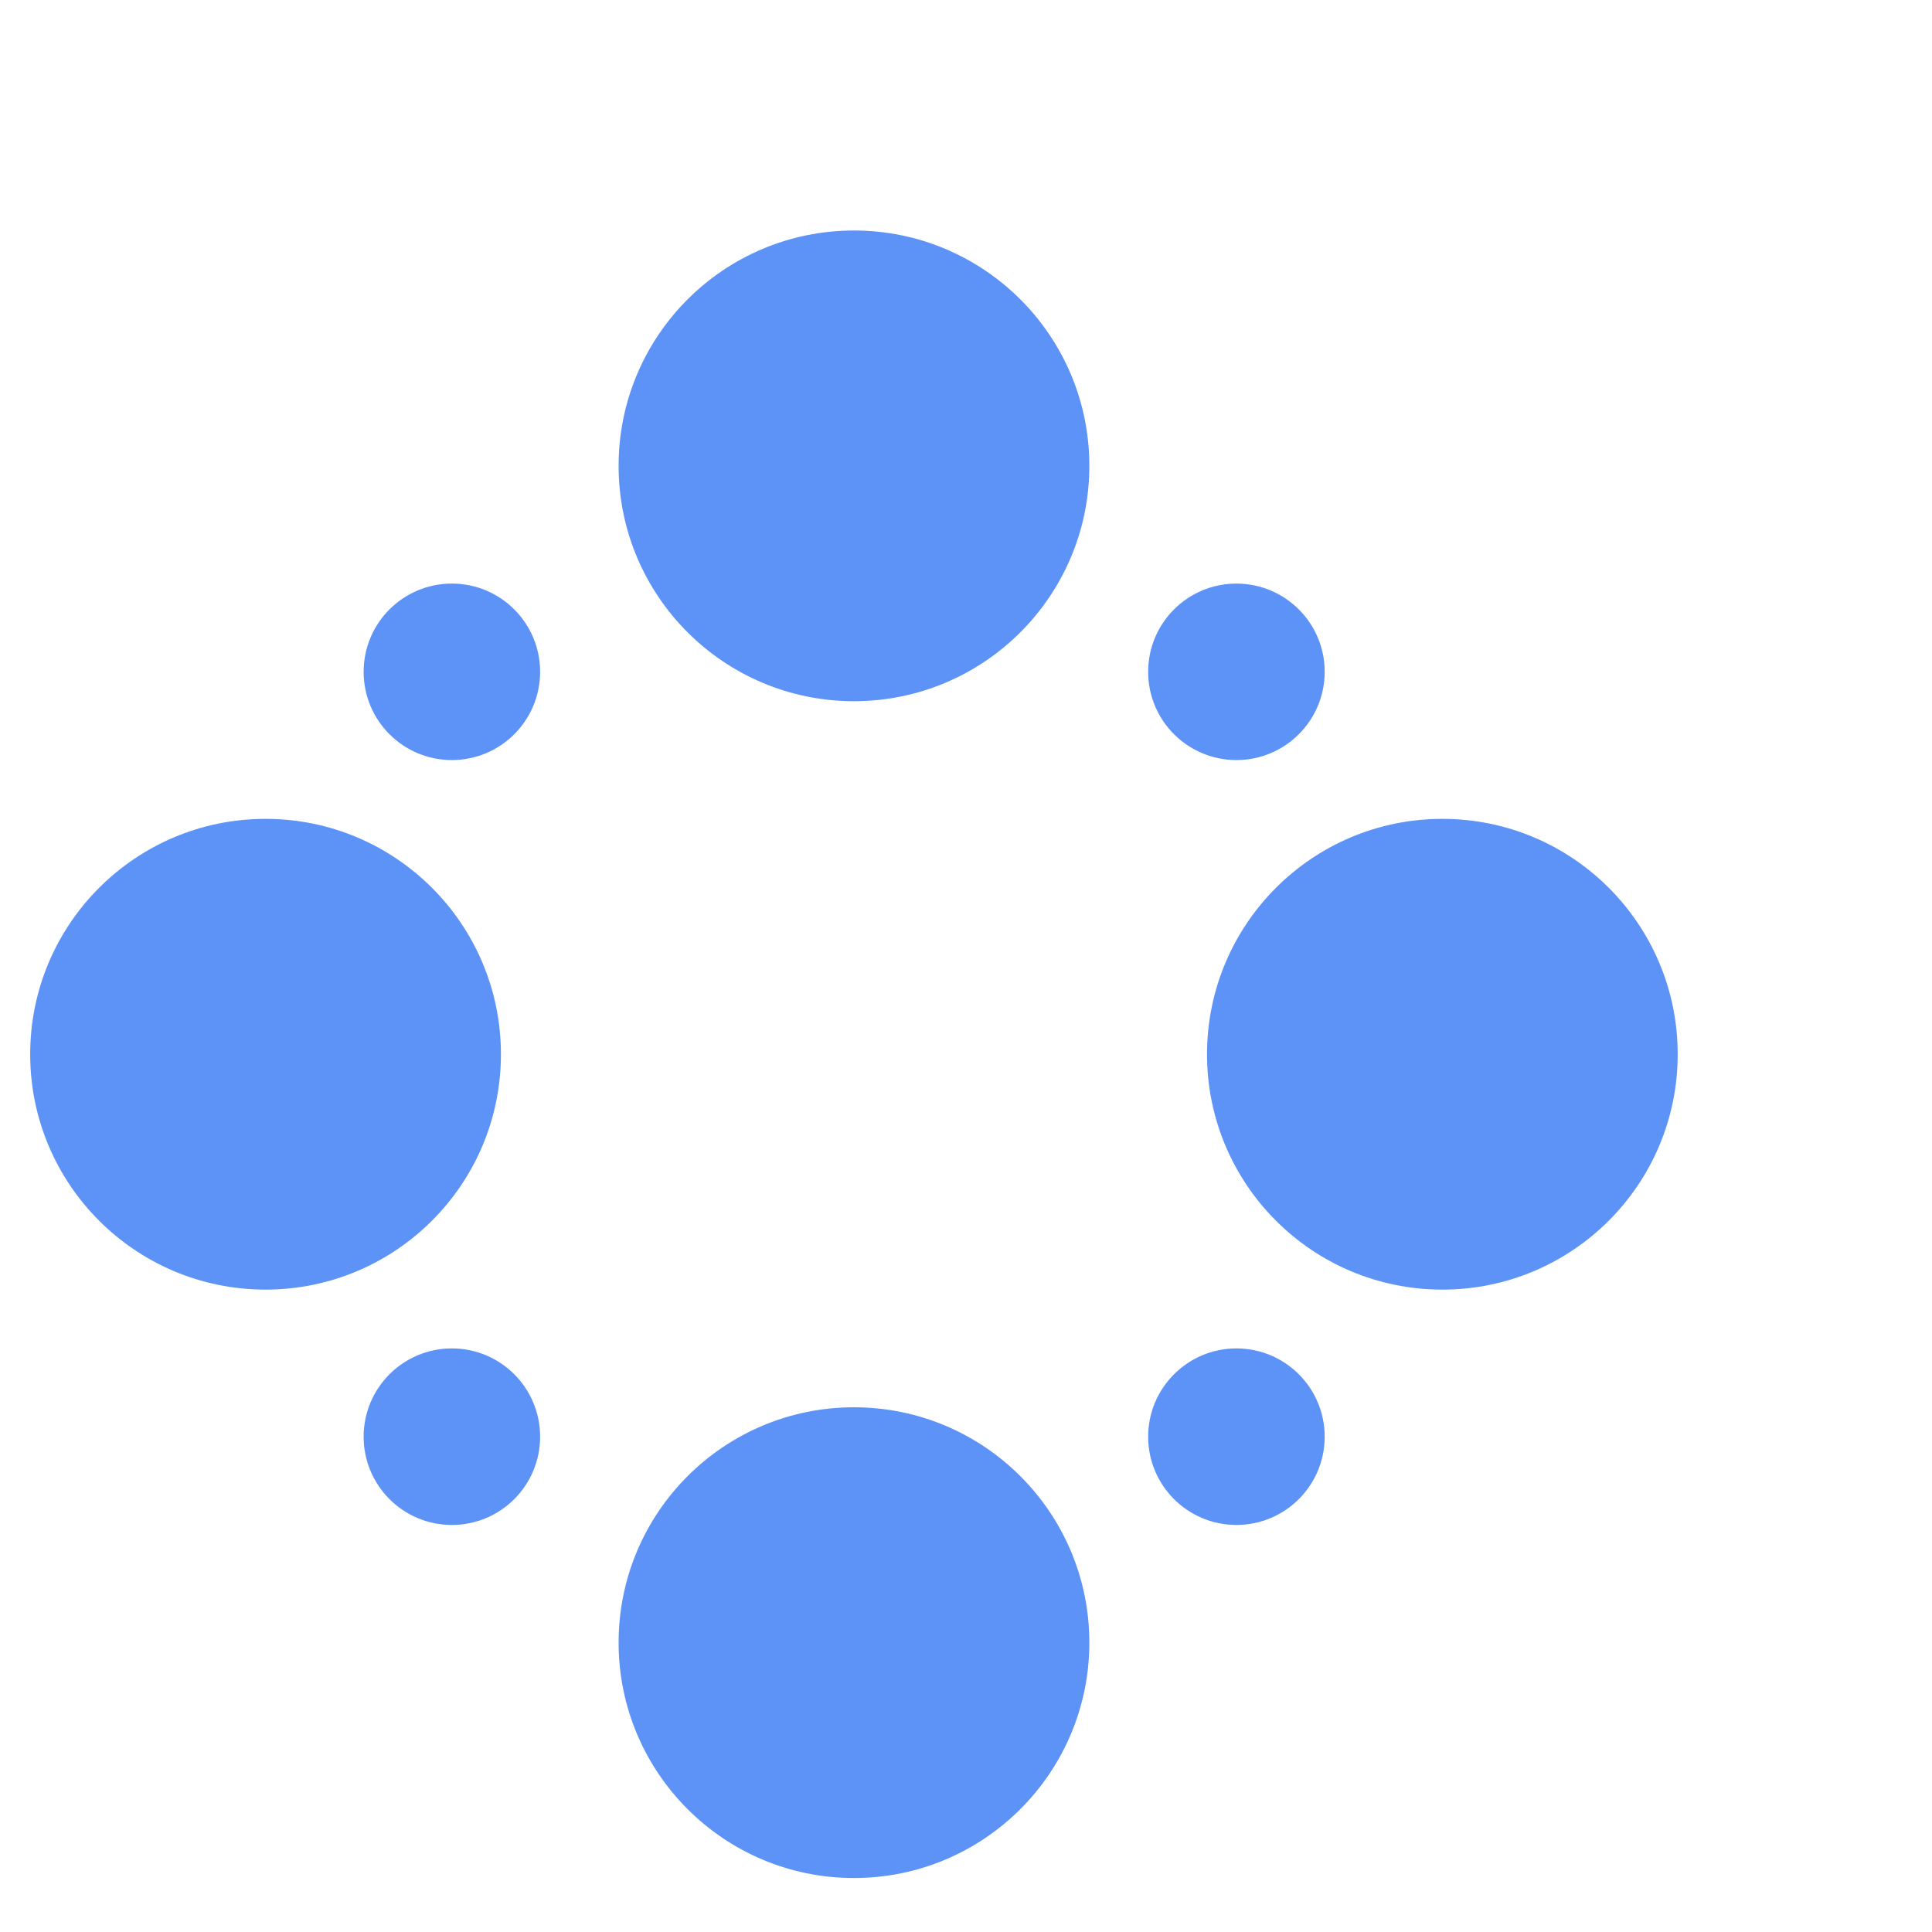 <svg width="32" height="32" viewBox="0 0 32 32" fill="none" xmlns="http://www.w3.org/2000/svg">
    <path
        d="M14.144 11.614C16.297 11.614 18.043 9.869 18.043 7.716C18.043 5.563 16.297 3.818 14.144 3.818C11.991 3.818 10.246 5.563 10.246 7.716C10.246 9.869 11.991 11.614 14.144 11.614Z"
        fill="#5D92F7" />
    <path
        d="M7.484 12.589C8.292 12.589 8.946 11.935 8.946 11.127C8.946 10.32 8.292 9.666 7.484 9.666C6.677 9.666 6.023 10.32 6.023 11.127C6.023 11.935 6.677 12.589 7.484 12.589Z"
        fill="#5D92F7" />
    <path
        d="M7.484 25.258C8.292 25.258 8.946 24.604 8.946 23.796C8.946 22.989 8.292 22.334 7.484 22.334C6.677 22.334 6.023 22.989 6.023 23.796C6.023 24.604 6.677 25.258 7.484 25.258Z"
        fill="#5D92F7" />
    <path
        d="M20.479 12.589C21.286 12.589 21.941 11.935 21.941 11.127C21.941 10.32 21.286 9.666 20.479 9.666C19.672 9.666 19.017 10.32 19.017 11.127C19.017 11.935 19.672 12.589 20.479 12.589Z"
        fill="#5D92F7" />
    <path
        d="M20.479 25.258C21.286 25.258 21.941 24.604 21.941 23.796C21.941 22.989 21.286 22.334 20.479 22.334C19.672 22.334 19.017 22.989 19.017 23.796C19.017 24.604 19.672 25.258 20.479 25.258Z"
        fill="#5D92F7" />
    <path
        d="M19.992 17.462C19.992 19.615 21.737 21.36 23.89 21.36C26.043 21.36 27.788 19.615 27.788 17.462C27.788 15.309 26.043 13.563 23.89 13.563C21.737 13.563 19.992 15.309 19.992 17.462Z"
        fill="#5D92F7" />
    <path
        d="M14.144 31.106C16.297 31.106 18.043 29.36 18.043 27.207C18.043 25.054 16.297 23.309 14.144 23.309C11.991 23.309 10.246 25.054 10.246 27.207C10.246 29.36 11.991 31.106 14.144 31.106Z"
        fill="#5D92F7" />
    <path
        d="M0.5 17.462C0.5 19.615 2.245 21.36 4.398 21.36C6.551 21.36 8.297 19.615 8.297 17.462C8.297 15.309 6.551 13.563 4.398 13.563C2.245 13.563 0.5 15.309 0.5 17.462Z"
        fill="#5D92F7" />
</svg>